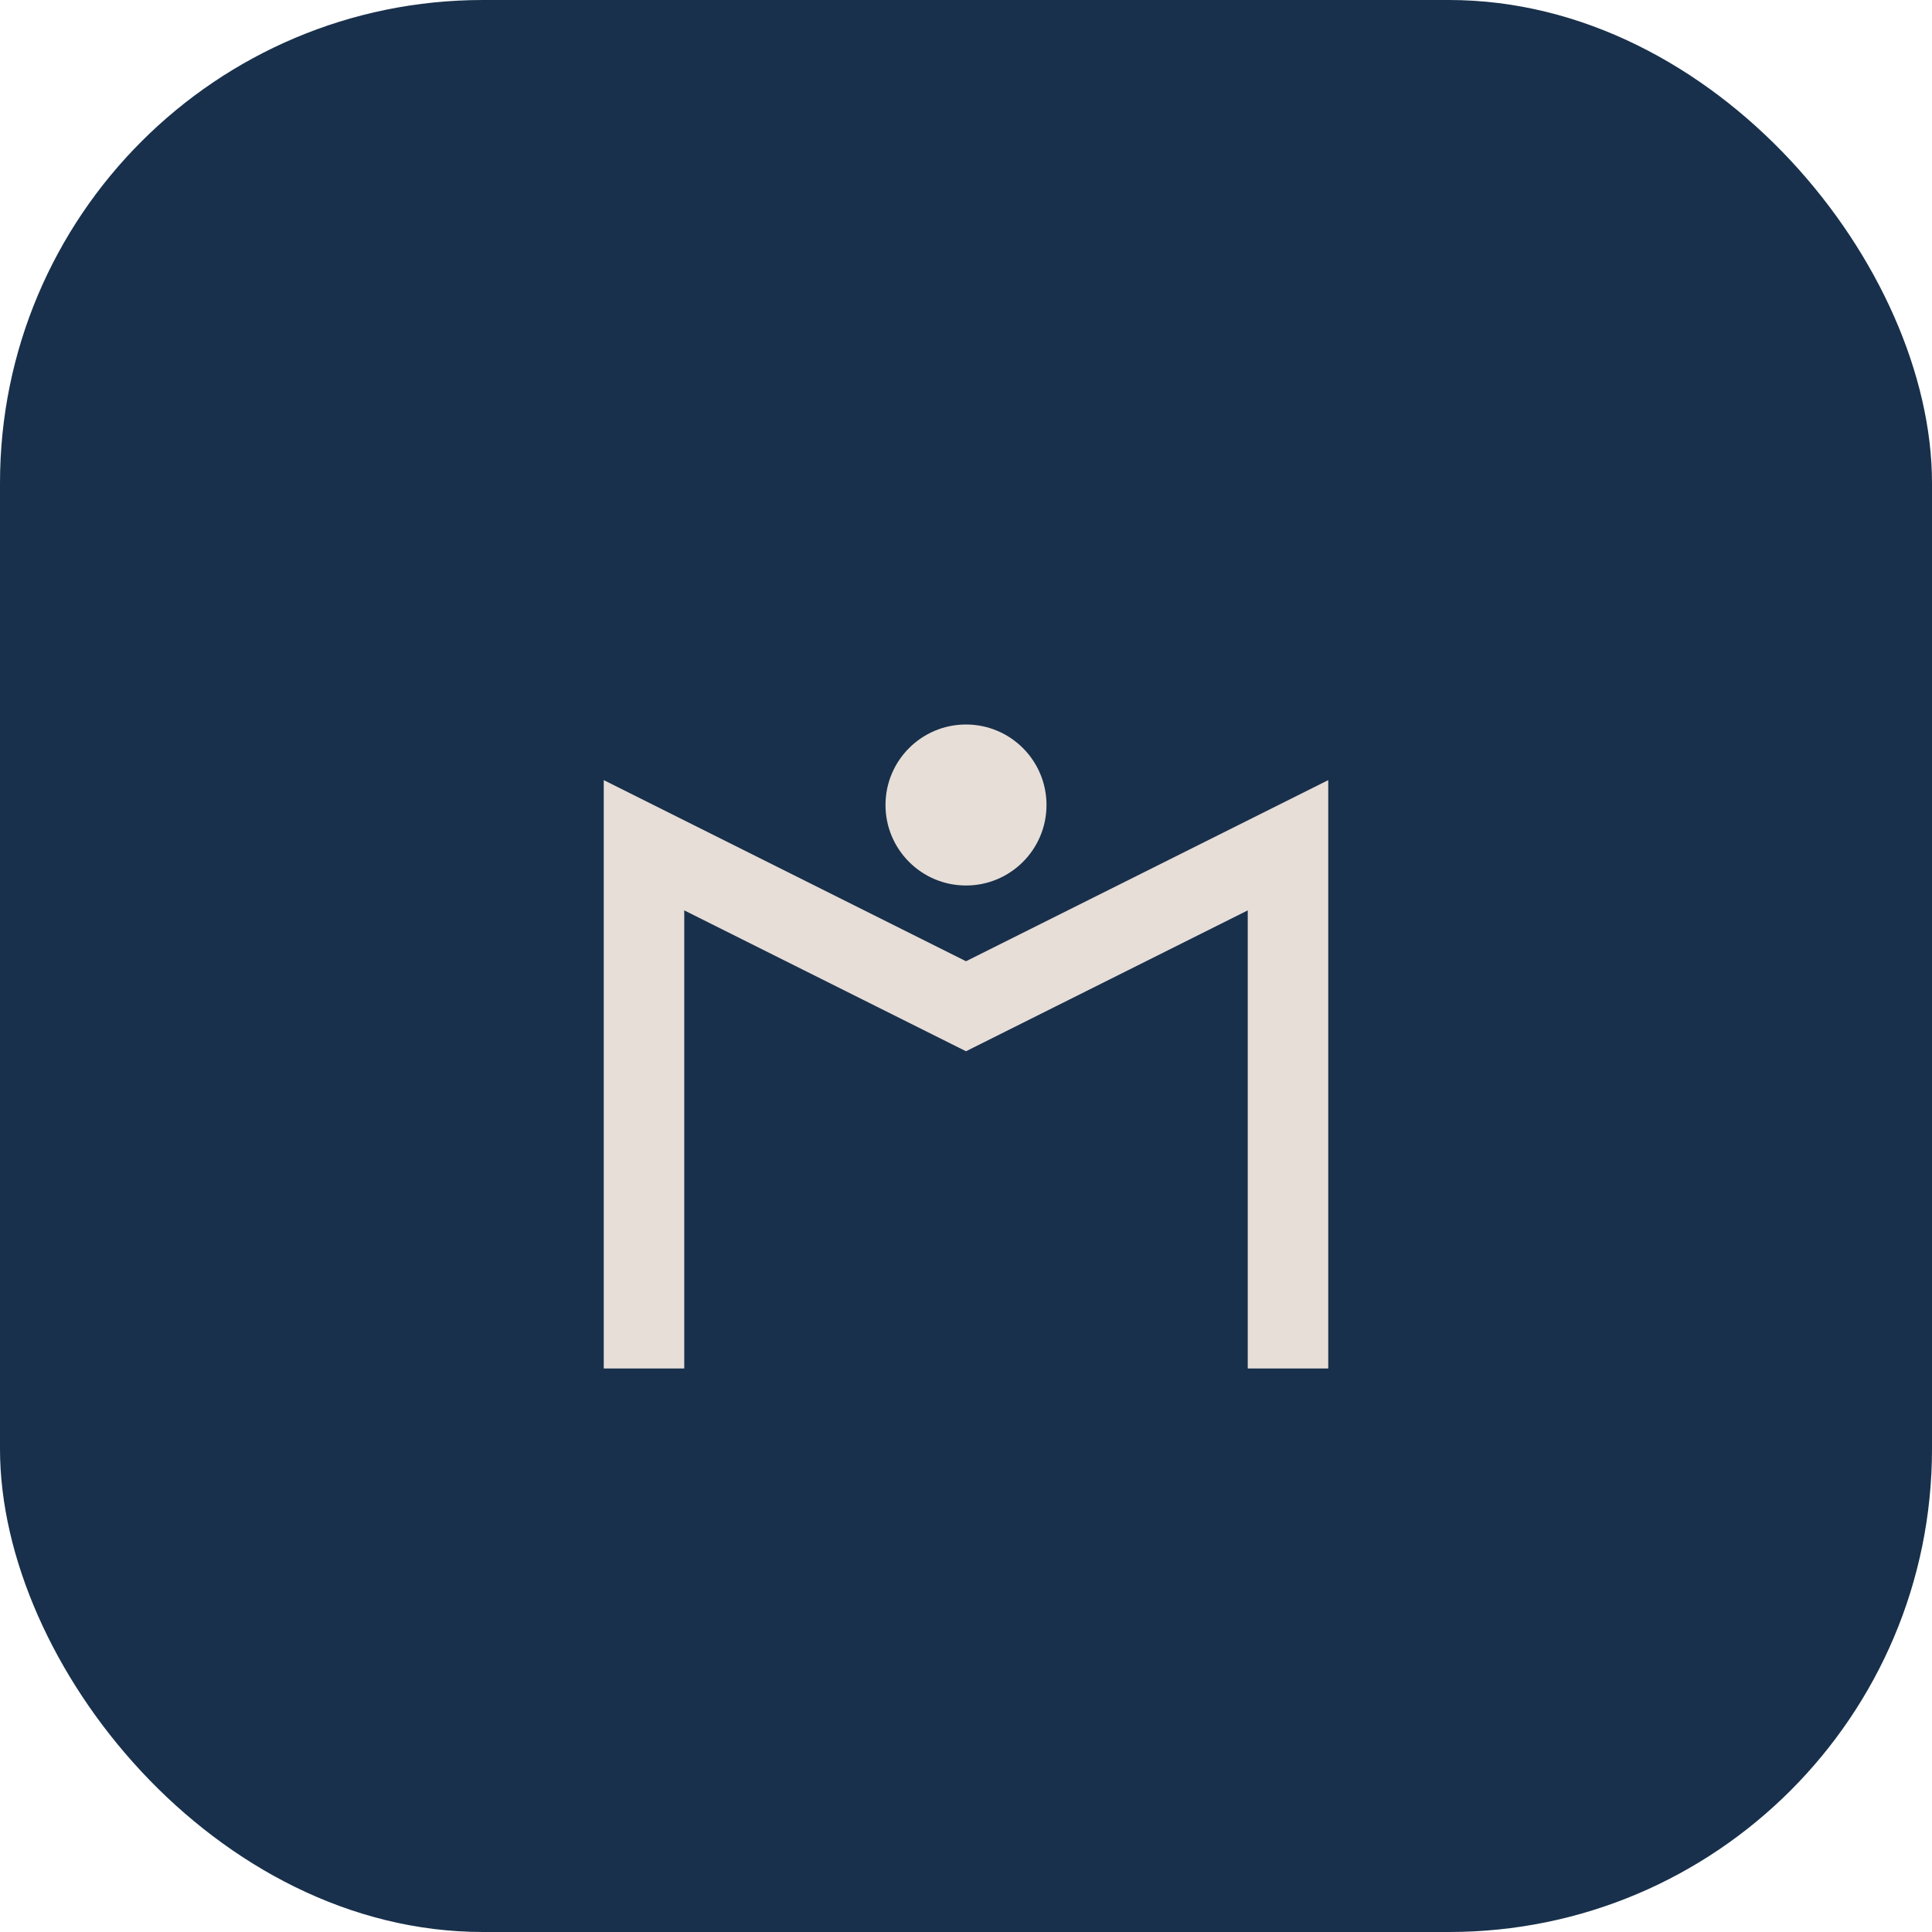 <?xml version="1.0" encoding="UTF-8"?>
<svg xmlns="http://www.w3.org/2000/svg" width="48" height="48" viewBox="0 0 48 48"><rect width="48" height="48" fill="#18304B" rx="12"/><path d="M16 34V21l8 4 8-4v13" stroke="#E7DED8" stroke-width="2" fill="none"/><circle cx="24" cy="20" r="2" fill="#E7DED8"/></svg>